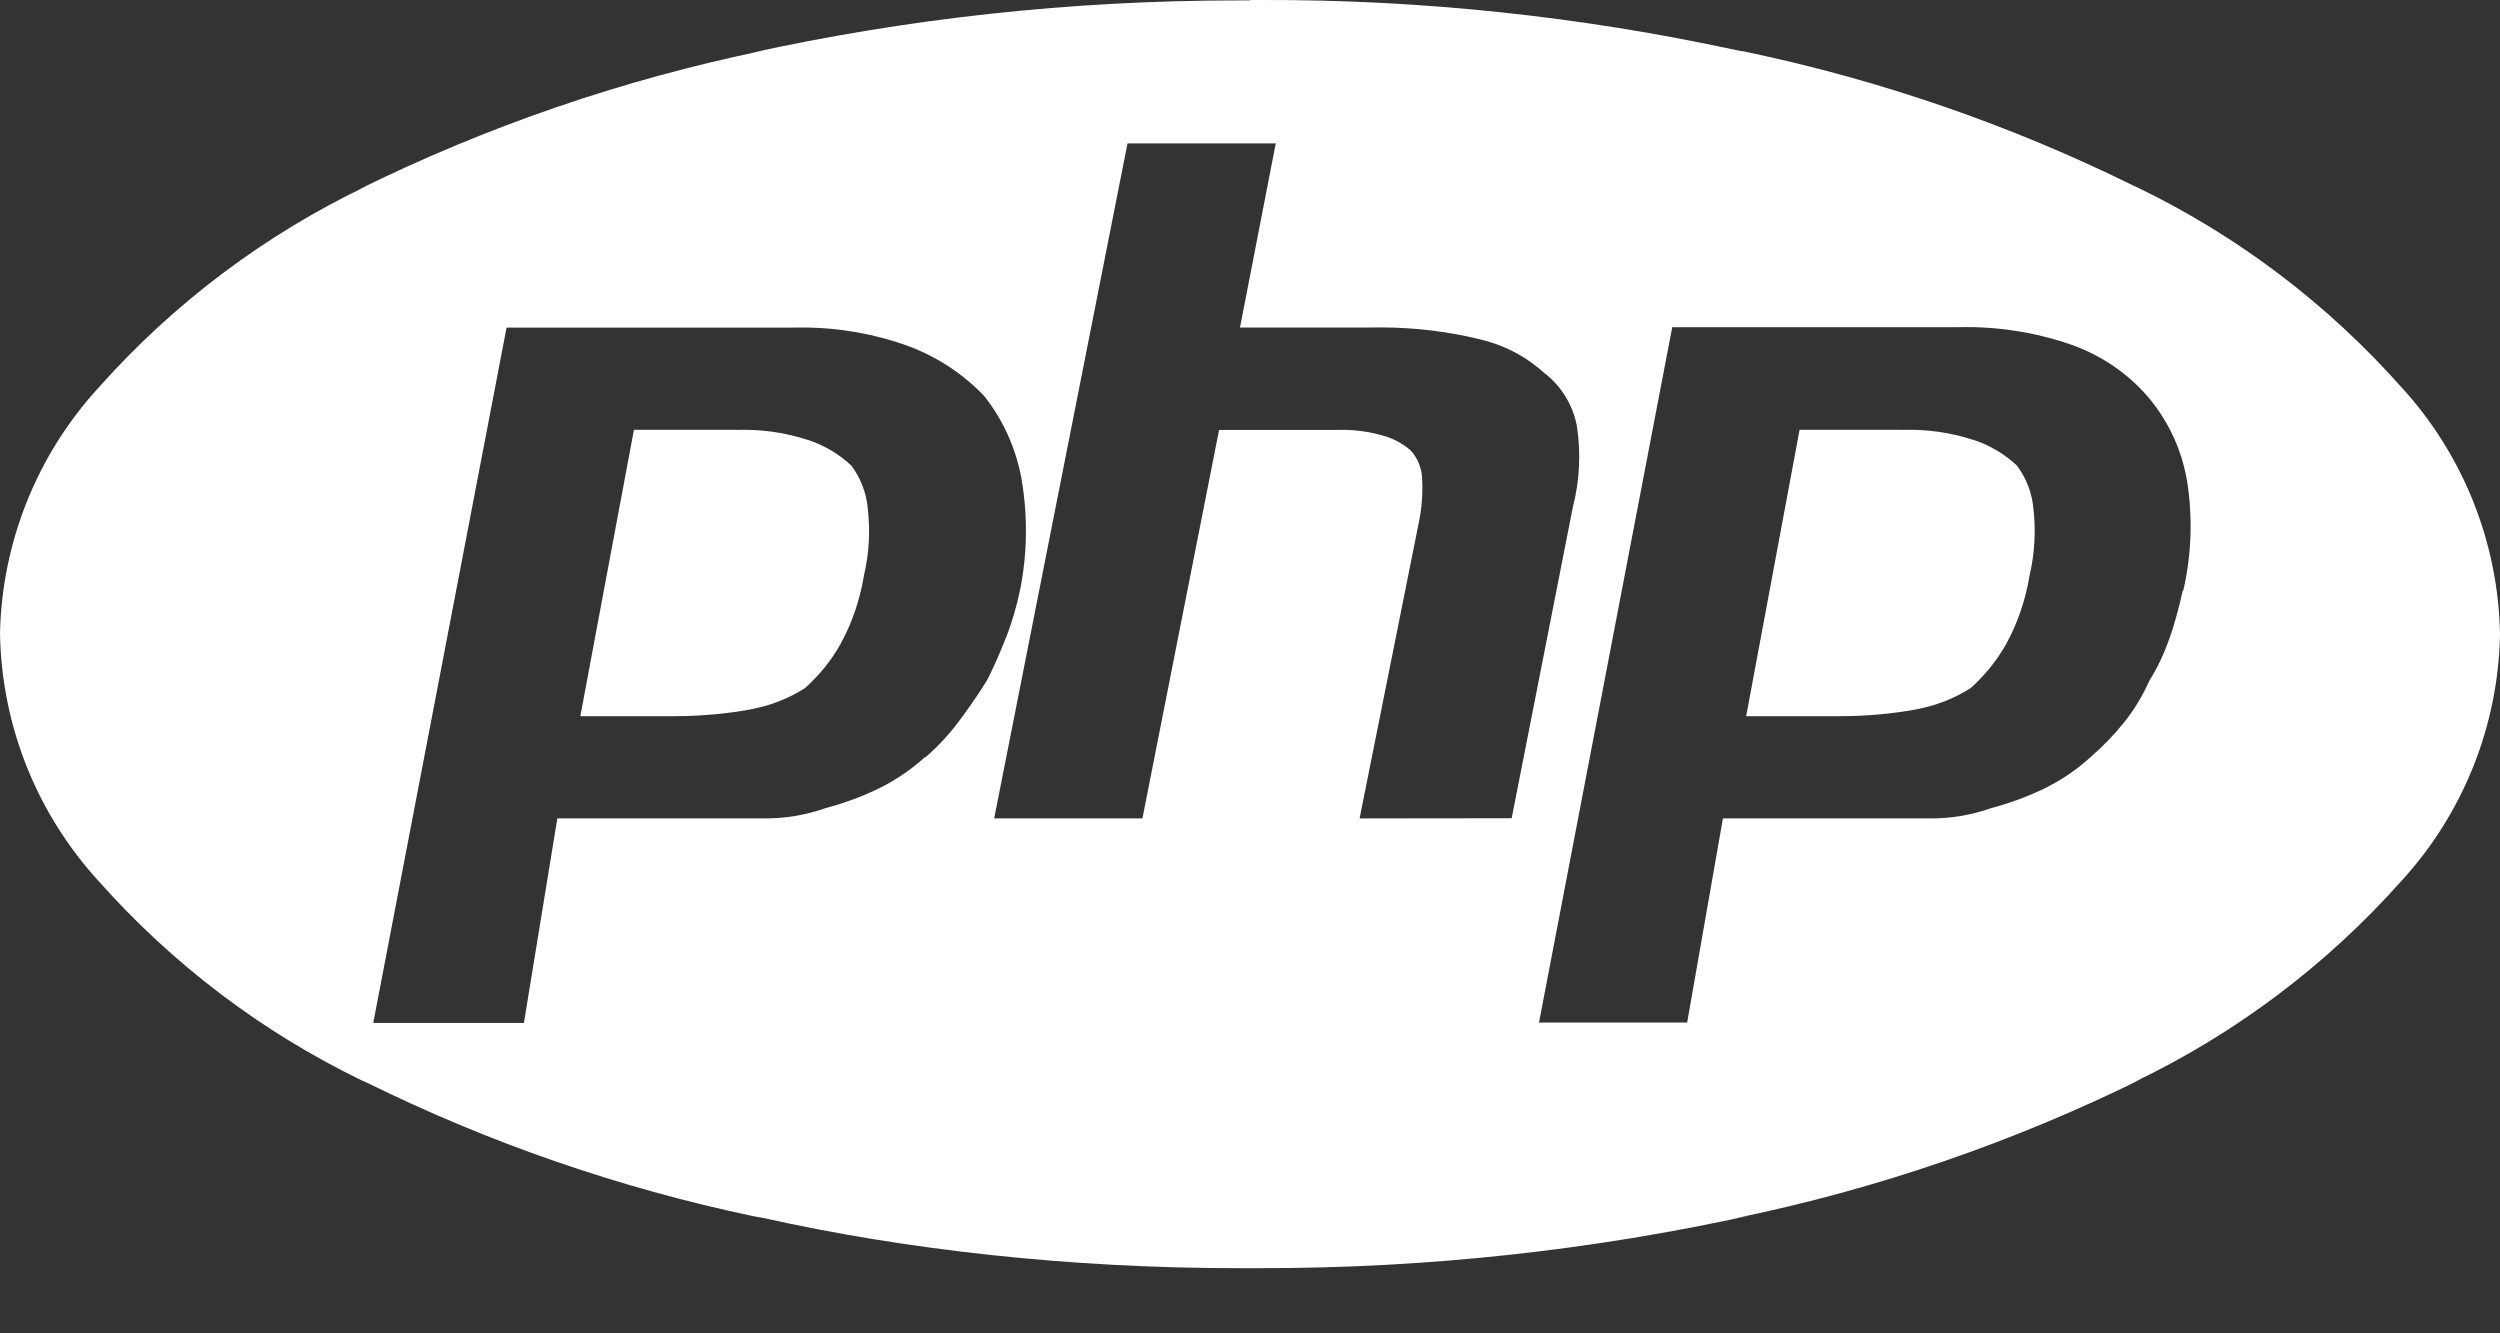<svg width="30" height="16" viewBox="0 0 30 16" fill="none" xmlns="http://www.w3.org/2000/svg">
<rect x="0" y="0" width="30" height="16" fill="#333333" stroke="none"/>
<path d="M15 0.005H14.855C12.842 0.005 10.88 0.224 8.992 0.639L9.172 0.605C7.478 0.953 5.835 1.517 4.285 2.284L4.402 2.231C3.182 2.814 2.089 3.634 1.19 4.644L1.181 4.654C0.441 5.462 0.021 6.513 0 7.609L0 7.614C0.024 8.756 0.468 9.79 1.183 10.573L1.18 10.569C2.066 11.568 3.14 12.383 4.341 12.965L4.401 12.991C5.874 13.717 7.432 14.256 9.039 14.594L9.171 14.618C10.879 14.999 12.841 15.218 14.854 15.218H15.008H15H15.145C17.157 15.218 19.12 14.999 21.008 14.584L20.828 14.618C22.522 14.27 24.165 13.706 25.715 12.939L25.598 12.991C26.818 12.409 27.91 11.589 28.81 10.579L28.819 10.569C29.559 9.761 29.979 8.71 30 7.614V7.609C29.98 6.51 29.559 5.456 28.816 4.645L28.819 4.649C27.933 3.65 26.859 2.835 25.657 2.253L25.598 2.226C24.125 1.5 22.567 0.962 20.96 0.624L20.828 0.6C18.96 0.196 17.055 -0.005 15.145 0H14.991H14.999L15 0.005ZM11.1 9.085C10.936 9.234 10.75 9.361 10.547 9.461L10.534 9.468C10.34 9.56 10.138 9.635 9.931 9.691L9.905 9.698C9.673 9.78 9.428 9.822 9.181 9.821H9.151H6.688L6.287 12.275H4.479L6.079 3.931H9.545L9.623 3.93C10.072 3.93 10.505 4.009 10.905 4.154L10.879 4.145C11.248 4.28 11.561 4.49 11.814 4.756L11.815 4.758C12.034 5.036 12.19 5.374 12.258 5.744L12.26 5.758C12.334 6.196 12.328 6.645 12.241 7.081L12.245 7.058C12.204 7.265 12.145 7.467 12.068 7.664L12.076 7.64C12.005 7.824 11.928 7.998 11.846 8.161C11.745 8.325 11.632 8.488 11.509 8.653C11.393 8.809 11.26 8.953 11.113 9.081L11.109 9.084L11.1 9.085ZM16.315 9.821L17.021 6.294C17.051 6.16 17.069 6.008 17.069 5.85L17.066 5.753V5.758C17.065 5.627 17.016 5.501 16.927 5.404C16.84 5.328 16.737 5.271 16.626 5.236L16.62 5.235C16.451 5.183 16.275 5.157 16.098 5.158L16.034 5.159H16.036H14.629L13.709 9.821H11.93L13.53 1.721H15.309L14.88 3.93H16.48L16.571 3.929C16.985 3.929 17.387 3.98 17.773 4.075L17.739 4.068C18.05 4.136 18.321 4.283 18.54 4.483L18.539 4.481C18.737 4.636 18.872 4.857 18.921 5.104L18.922 5.11C18.973 5.438 18.956 5.773 18.872 6.094L18.876 6.076L18.14 9.819L16.315 9.821ZM26.192 7.091C26.142 7.318 26.09 7.501 26.027 7.683L26.039 7.644C25.971 7.843 25.889 8.015 25.788 8.175L25.794 8.165C25.713 8.348 25.609 8.52 25.484 8.675L25.488 8.67C25.365 8.823 25.234 8.958 25.091 9.081L25.087 9.085C24.924 9.234 24.738 9.361 24.535 9.461L24.521 9.468C24.327 9.56 24.126 9.635 23.919 9.691L23.892 9.698C23.66 9.78 23.415 9.822 23.169 9.821H23.139H20.675L20.246 12.27H18.468L20.067 3.926H23.504L23.595 3.925C24.051 3.925 24.49 4.004 24.896 4.15L24.869 4.141C25.227 4.271 25.53 4.481 25.766 4.751L25.769 4.754C26.006 5.031 26.175 5.375 26.241 5.753L26.244 5.765C26.315 6.212 26.299 6.669 26.194 7.11L26.199 7.086L26.192 7.091ZM22.817 5.158H21.595L20.954 8.594H22.089C22.401 8.594 22.709 8.565 23.006 8.511L22.975 8.516C23.23 8.471 23.457 8.38 23.657 8.251L23.65 8.255C23.82 8.103 23.962 7.926 24.074 7.729L24.079 7.719C24.207 7.484 24.304 7.21 24.352 6.921L24.355 6.906C24.417 6.641 24.432 6.366 24.4 6.095L24.401 6.106C24.385 5.916 24.315 5.735 24.2 5.583L24.201 5.585C24.055 5.448 23.88 5.345 23.69 5.281L23.68 5.279C23.402 5.188 23.111 5.148 22.819 5.159H22.823L22.817 5.158ZM8.83 5.158H7.607L6.964 8.594H8.101C8.414 8.594 8.721 8.565 9.019 8.511L8.988 8.516C9.242 8.471 9.47 8.38 9.67 8.251L9.662 8.255C9.832 8.103 9.975 7.926 10.086 7.729L10.091 7.719C10.22 7.484 10.316 7.21 10.365 6.921L10.367 6.906C10.43 6.641 10.445 6.366 10.412 6.095L10.414 6.106C10.397 5.916 10.328 5.735 10.213 5.583L10.214 5.585C10.067 5.448 9.893 5.345 9.703 5.281L9.693 5.279C9.415 5.188 9.123 5.148 8.831 5.159H8.835L8.83 5.158Z" fill="white"/>
</svg>
